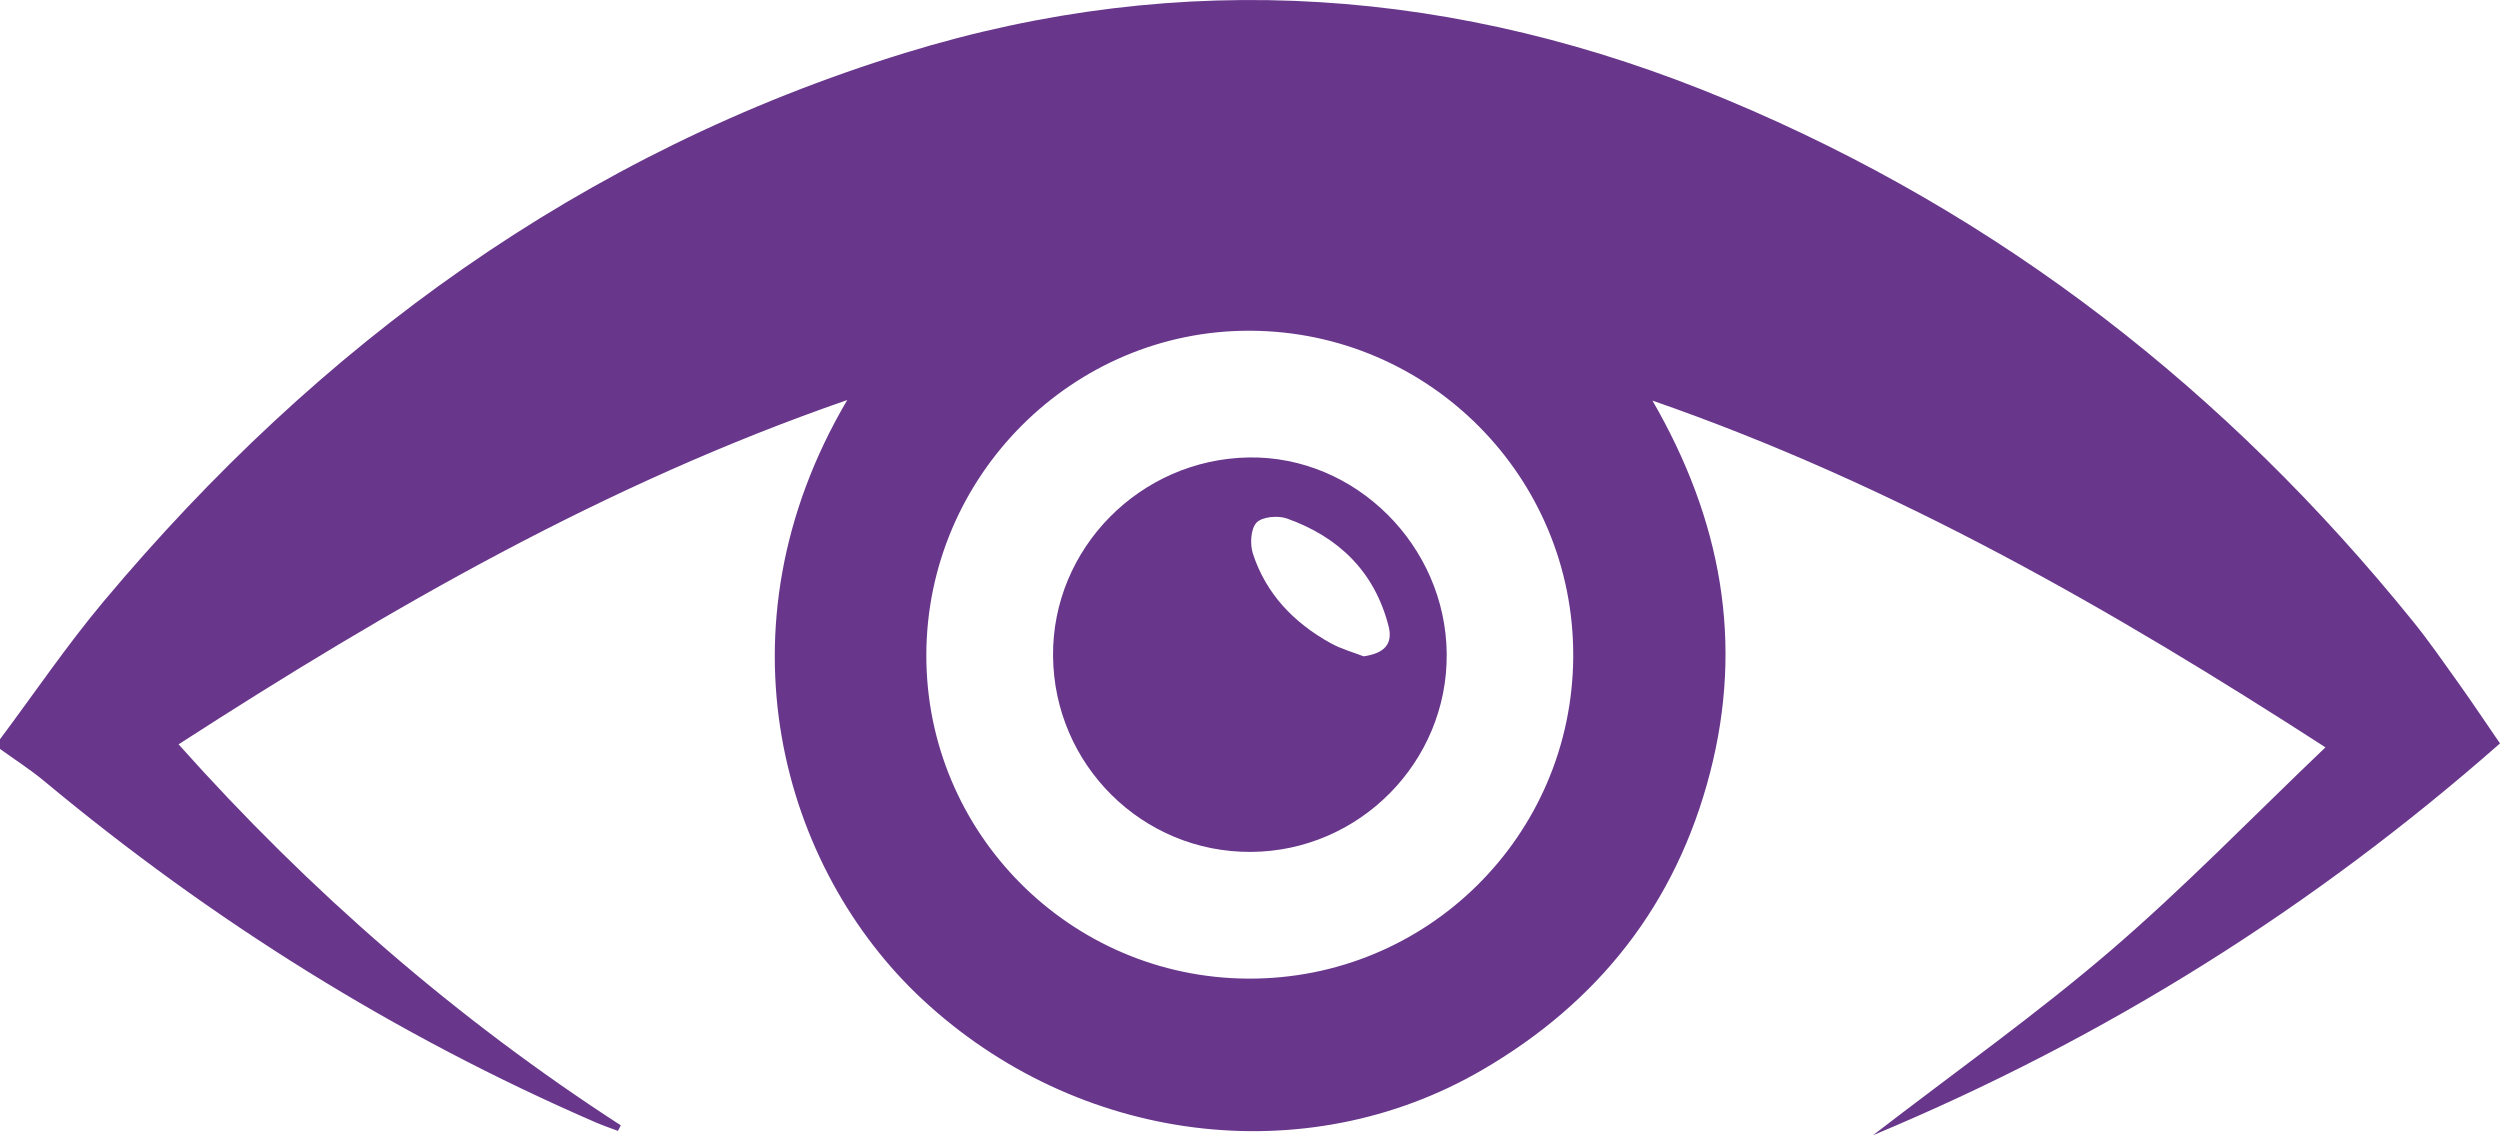 <?xml version="1.0" encoding="UTF-8"?> <svg xmlns="http://www.w3.org/2000/svg" xmlns:xlink="http://www.w3.org/1999/xlink" version="1.1" id="Layer_1" x="0px" y="0px" viewBox="0 0 408.79 185.63" style="enable-background:new 0 0 408.79 185.63;" xml:space="preserve"> <path style="fill:#68368B;" d="M0,120.88c5.62-7.52,10.91-15.33,16.93-22.52c35.28-42.11,78.18-73.4,131.01-89.69 c45.59-14.05,90.56-10.68,134.44,7.65c44.73,18.68,81.74,47.63,112.13,85.22c2.67,3.3,5.1,6.81,7.57,10.27 c2.23,3.13,4.36,6.34,6.71,9.75c-30.46,26.78-64.21,48.07-102.53,64.07c13.59-10.47,26.69-19.75,38.83-30.16 c12.08-10.36,23.19-21.85,35.16-33.27c-35.13-22.68-70.36-42.9-110.05-56.7c11.3,19.54,14.93,39.59,9.41,60.89 c-5.55,21.44-18.23,37.51-37.28,48.58c-28.88,16.79-66.13,12.08-91.53-11.58c-22.8-21.24-34.37-60.47-12.26-97.98 C99.06,79.08,63.83,99.35,29.2,121.71c21.48,24.08,45.41,44.89,72.31,62.3c-0.15,0.3-0.31,0.6-0.46,0.91 c-1.22-0.46-2.46-0.88-3.66-1.4c-32.77-14.21-62.72-32.96-90.16-55.8c-2.28-1.9-4.81-3.51-7.23-5.26L0,120.88L0,120.88z M151.47,107.07c-0.07,29.08,23.47,52.79,52.57,52.95c29.31,0.17,53.08-23.38,53.21-52.69c0.12-29.26-23.48-53.09-52.74-53.25 C175.44,53.92,151.54,77.8,151.47,107.07z"></path> <path style="fill:#68368B;" d="M172.19,107.26c-0.15-17.58,14.23-32.17,32.01-32.46c17.41-0.28,32.21,14.4,32.36,32.11 c0.16,17.68-14.28,32.29-32.02,32.39C186.81,139.4,172.34,125.08,172.19,107.26L172.19,107.26z M222.97,107.32 c3.36-0.48,4.84-1.98,4.08-4.95c-2.29-8.91-8.17-14.58-16.62-17.59c-1.47-0.52-4.06-0.29-4.97,0.68c-0.96,1.02-1.09,3.53-0.59,5.07 c2.14,6.58,6.69,11.29,12.66,14.61C219.33,106.14,221.39,106.7,222.97,107.32L222.97,107.32z"></path> </svg> 